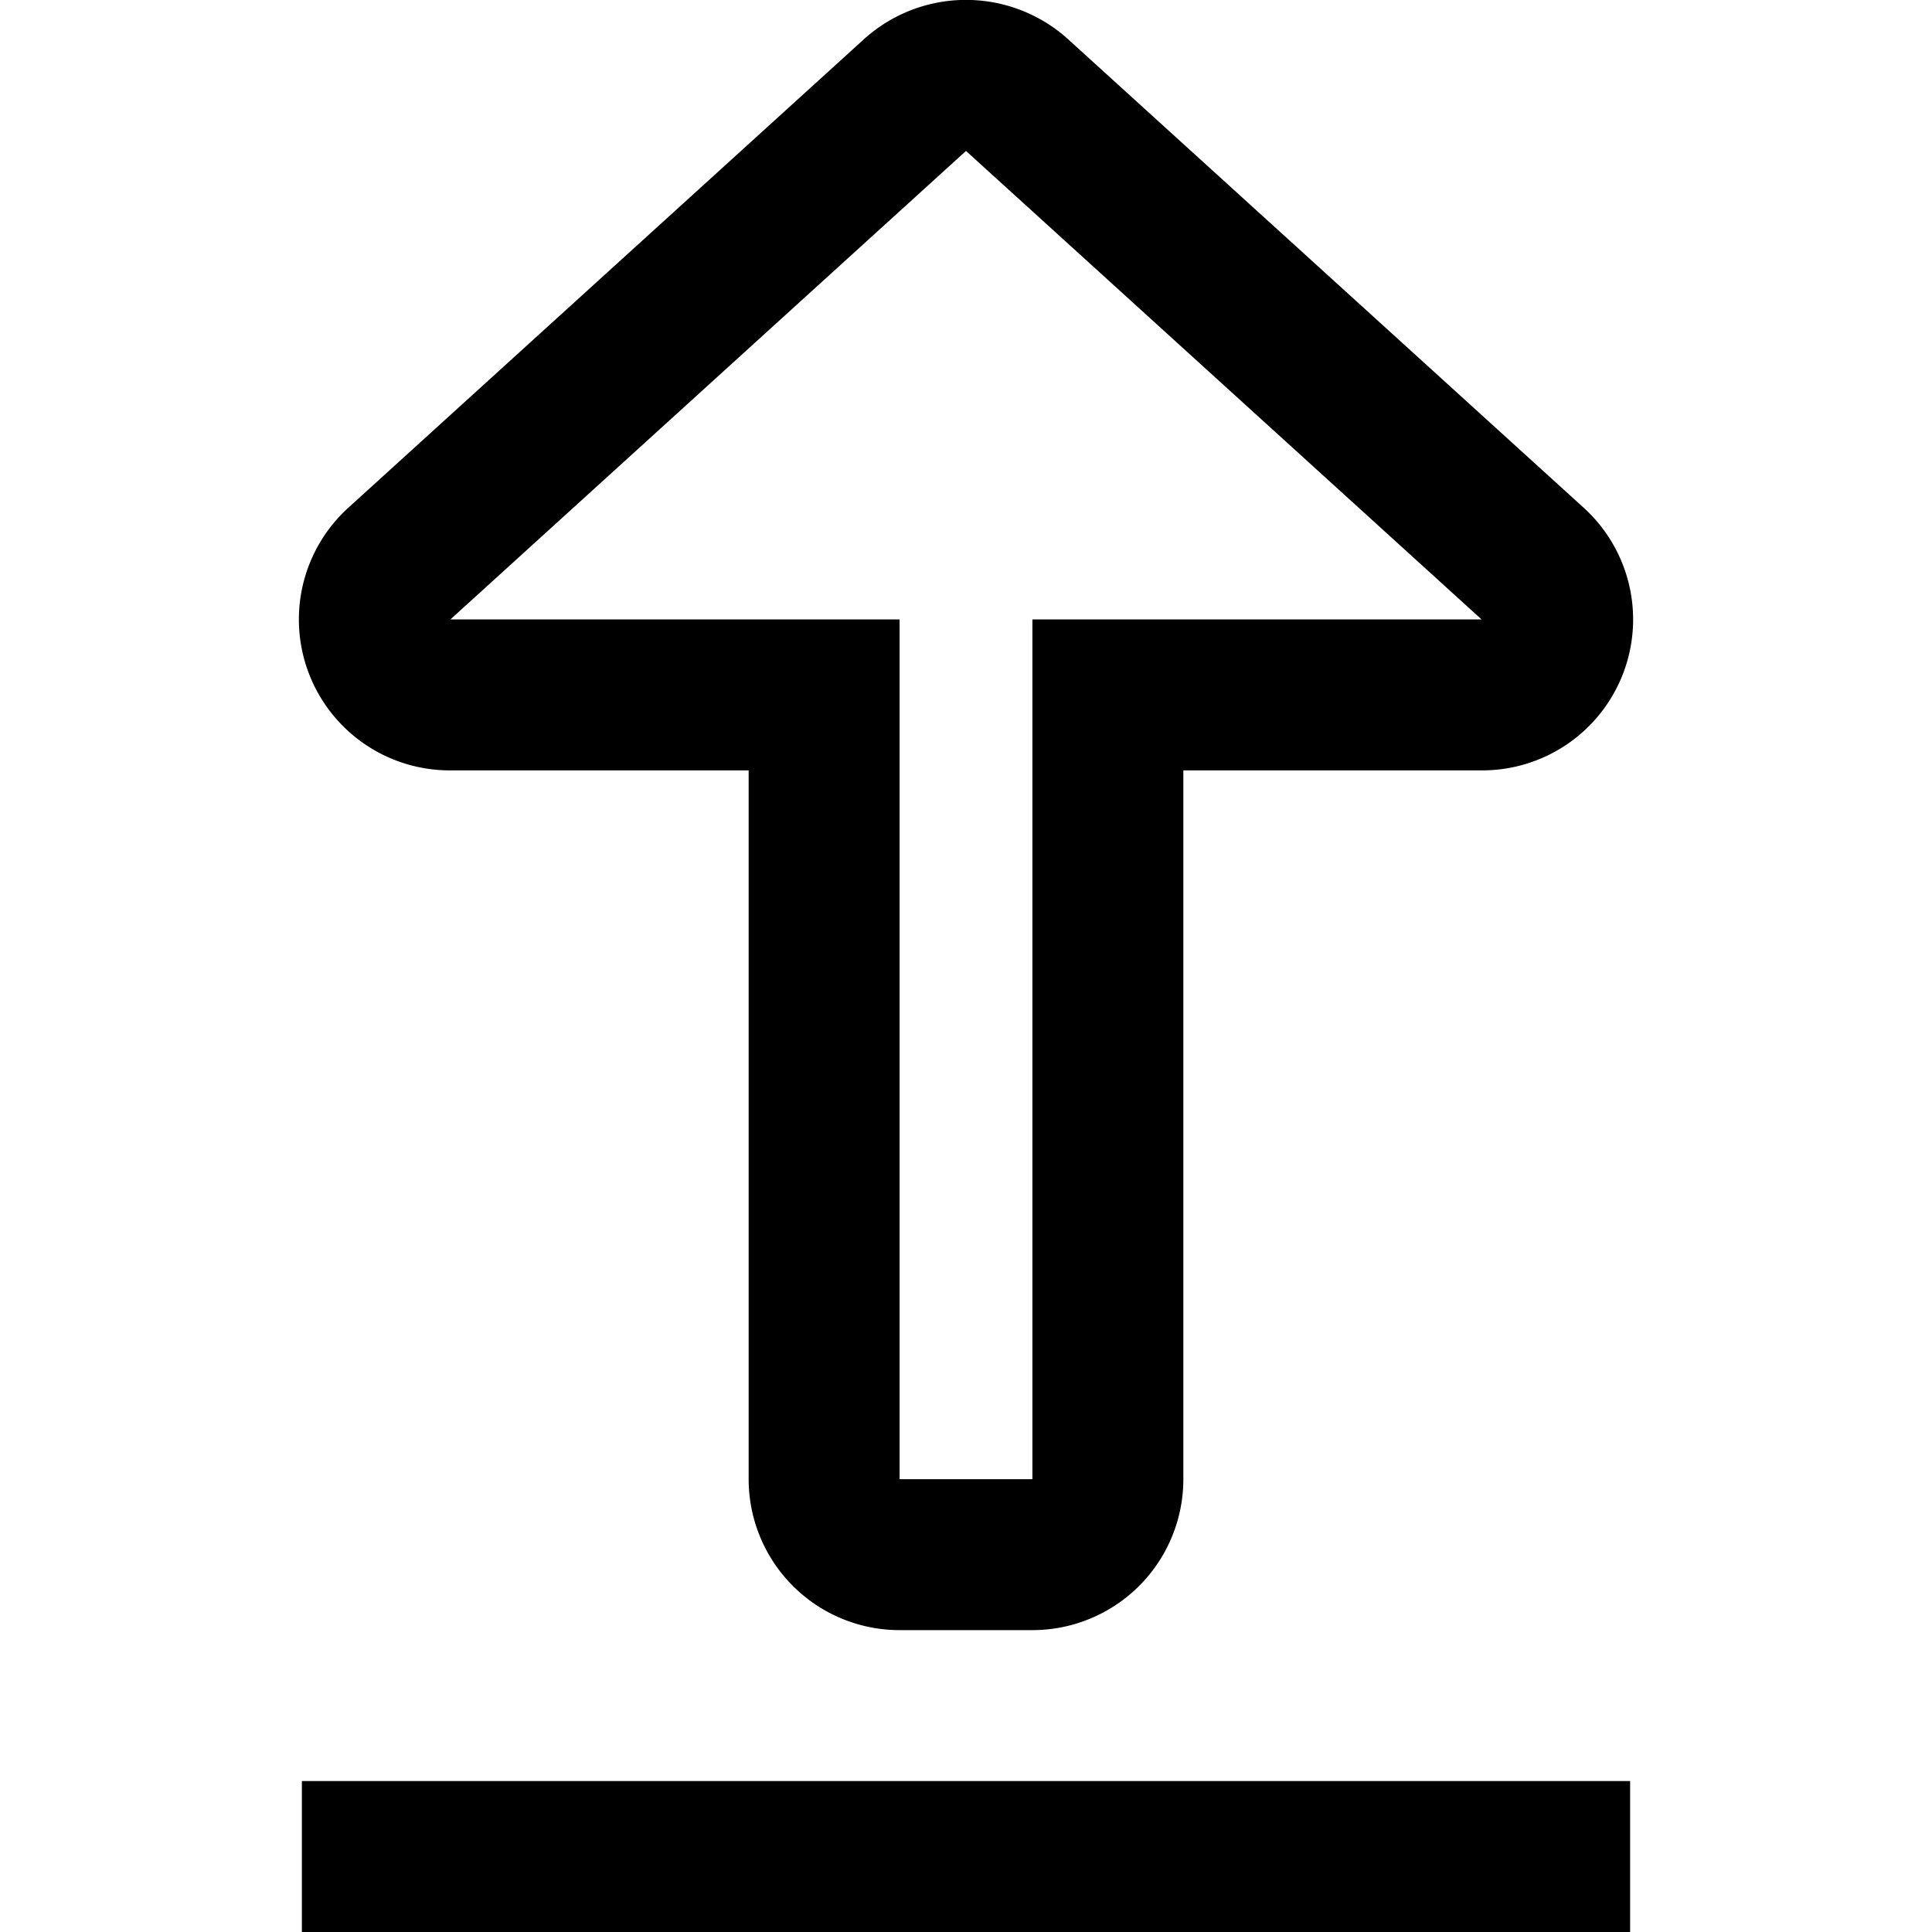 <?xml version="1.0" encoding="utf-8"?>
<svg fill="#000000" width="800px" height="800px" viewBox="0 0 16 16" xmlns="http://www.w3.org/2000/svg"><path d="M2.5 14.75h11V16h-11zm1.23-8.37H6.2v5.87a1.25 1.25 0 0 0 1.25 1.25h1.1a1.25 1.25 0 0 0 1.25-1.25V6.38h2.47a1.25 1.25 0 0 0 .84-2.18L8.84.32a1.26 1.26 0 0 0-1.68 0L2.89 4.2a1.25 1.25 0 0 0 .84 2.18zM8 1.25l4.27 3.88H8.55v7.12h-1.1V5.13H3.73z"/></svg>